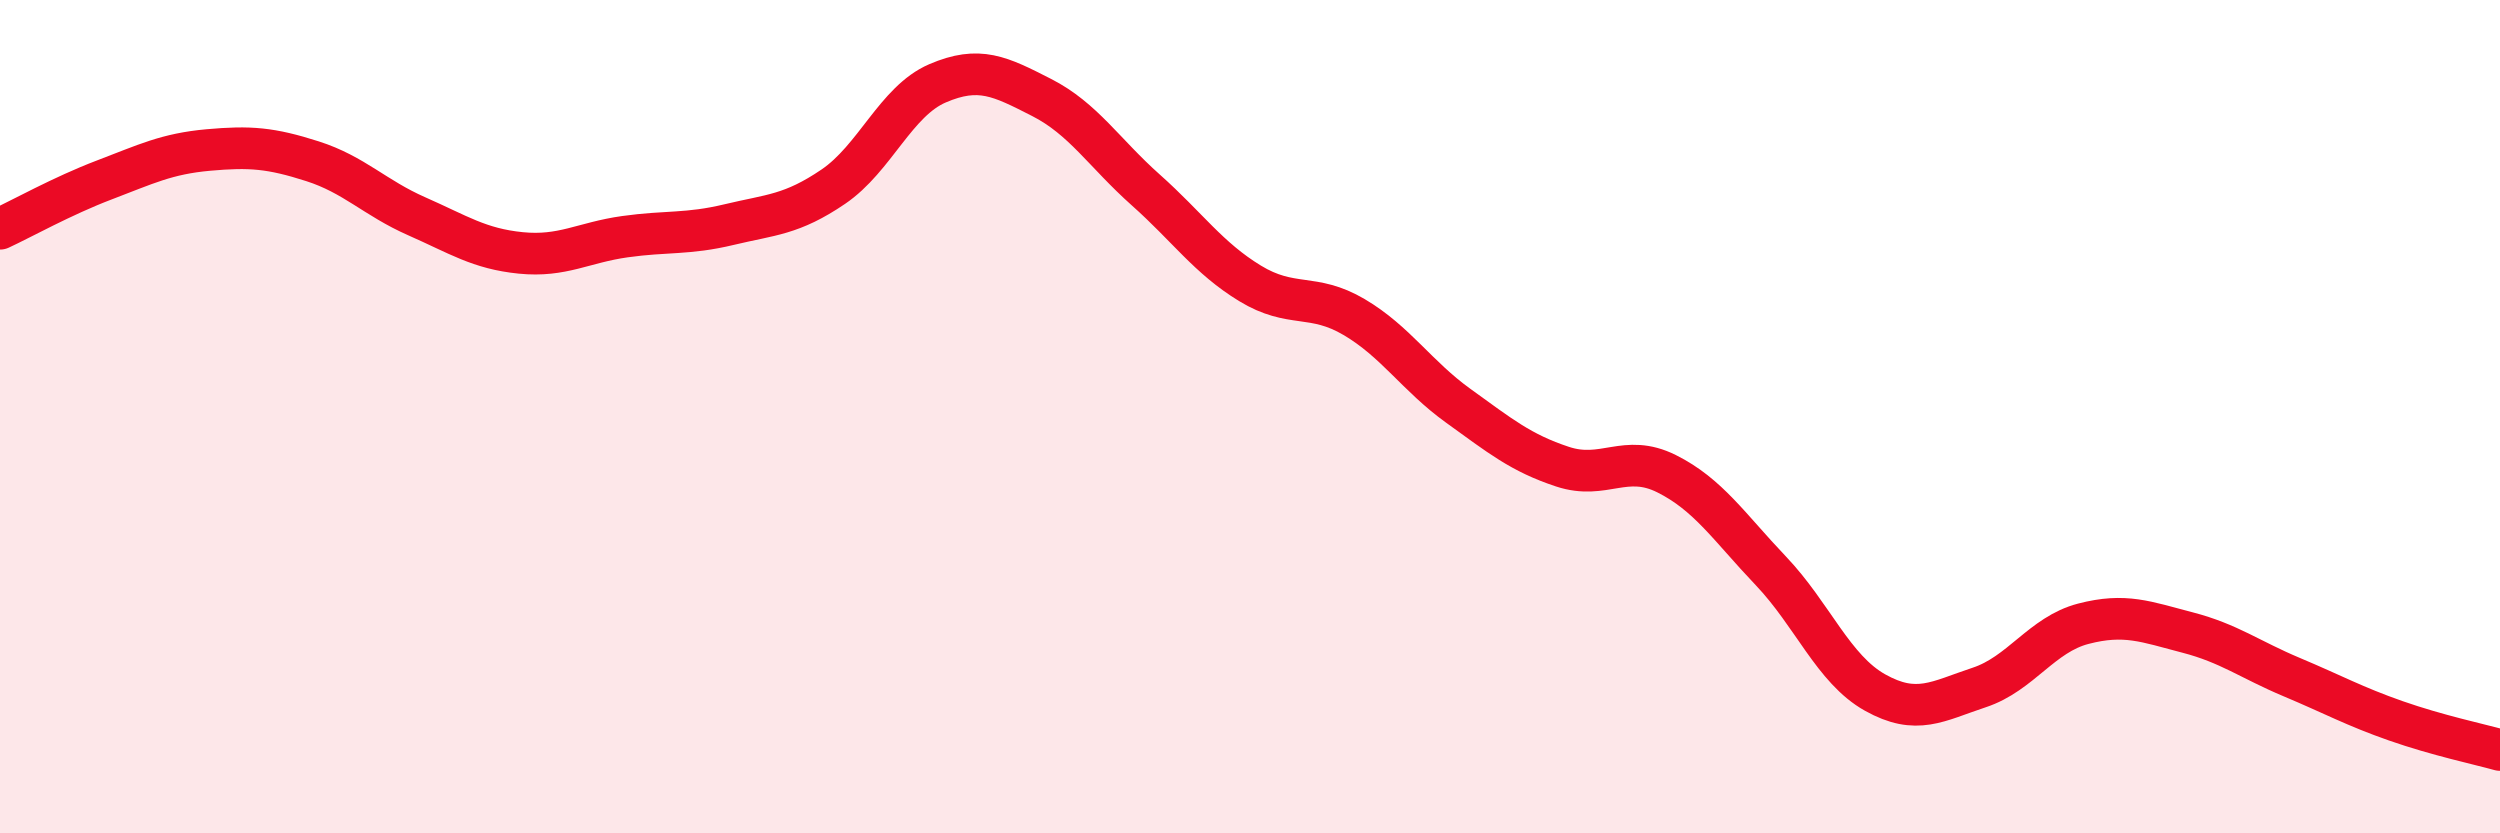 
    <svg width="60" height="20" viewBox="0 0 60 20" xmlns="http://www.w3.org/2000/svg">
      <path
        d="M 0,5.49 C 0.5,5.26 1.5,4.7 2.5,4.32 C 3.5,3.94 4,3.69 5,3.6 C 6,3.51 6.5,3.55 7.5,3.87 C 8.5,4.19 9,4.75 10,5.19 C 11,5.63 11.5,5.97 12.5,6.07 C 13.5,6.17 14,5.82 15,5.68 C 16,5.54 16.5,5.63 17.5,5.39 C 18.5,5.15 19,5.16 20,4.48 C 21,3.8 21.5,2.43 22.5,2 C 23.5,1.57 24,1.83 25,2.34 C 26,2.85 26.5,3.67 27.5,4.56 C 28.5,5.45 29,6.19 30,6.8 C 31,7.41 31.5,7.02 32.5,7.61 C 33.5,8.2 34,9.02 35,9.74 C 36,10.46 36.5,10.87 37.5,11.2 C 38.5,11.53 39,10.87 40,11.37 C 41,11.87 41.5,12.65 42.5,13.7 C 43.5,14.75 44,16.06 45,16.62 C 46,17.18 46.5,16.83 47.5,16.5 C 48.5,16.17 49,15.23 50,14.97 C 51,14.71 51.5,14.92 52.5,15.18 C 53.5,15.44 54,15.83 55,16.25 C 56,16.67 56.5,16.95 57.5,17.3 C 58.5,17.65 59.5,17.86 60,18L60 20L0 20Z"
        fill="#EB0A25"
        opacity="0.1"
        stroke-linecap="round"
        stroke-linejoin="round"
      />
      <path
        d="M 0,5.49 C 0.5,5.26 1.5,4.7 2.5,4.32 C 3.5,3.94 4,3.69 5,3.6 C 6,3.51 6.5,3.55 7.5,3.87 C 8.5,4.19 9,4.75 10,5.19 C 11,5.63 11.5,5.97 12.5,6.07 C 13.5,6.17 14,5.82 15,5.68 C 16,5.54 16.5,5.63 17.5,5.39 C 18.5,5.15 19,5.16 20,4.48 C 21,3.8 21.5,2.43 22.5,2 C 23.5,1.57 24,1.83 25,2.34 C 26,2.85 26.5,3.67 27.5,4.56 C 28.5,5.45 29,6.19 30,6.8 C 31,7.41 31.5,7.02 32.5,7.61 C 33.5,8.2 34,9.02 35,9.74 C 36,10.46 36.5,10.87 37.5,11.2 C 38.5,11.53 39,10.87 40,11.37 C 41,11.87 41.5,12.65 42.5,13.7 C 43.5,14.75 44,16.06 45,16.62 C 46,17.18 46.5,16.83 47.5,16.5 C 48.5,16.17 49,15.23 50,14.97 C 51,14.71 51.5,14.92 52.5,15.18 C 53.5,15.44 54,15.83 55,16.25 C 56,16.67 56.5,16.95 57.5,17.3 C 58.5,17.65 59.5,17.86 60,18"
        stroke="#EB0A25"
        stroke-width="1"
        fill="none"
        stroke-linecap="round"
        stroke-linejoin="round"
      />
    </svg>
  